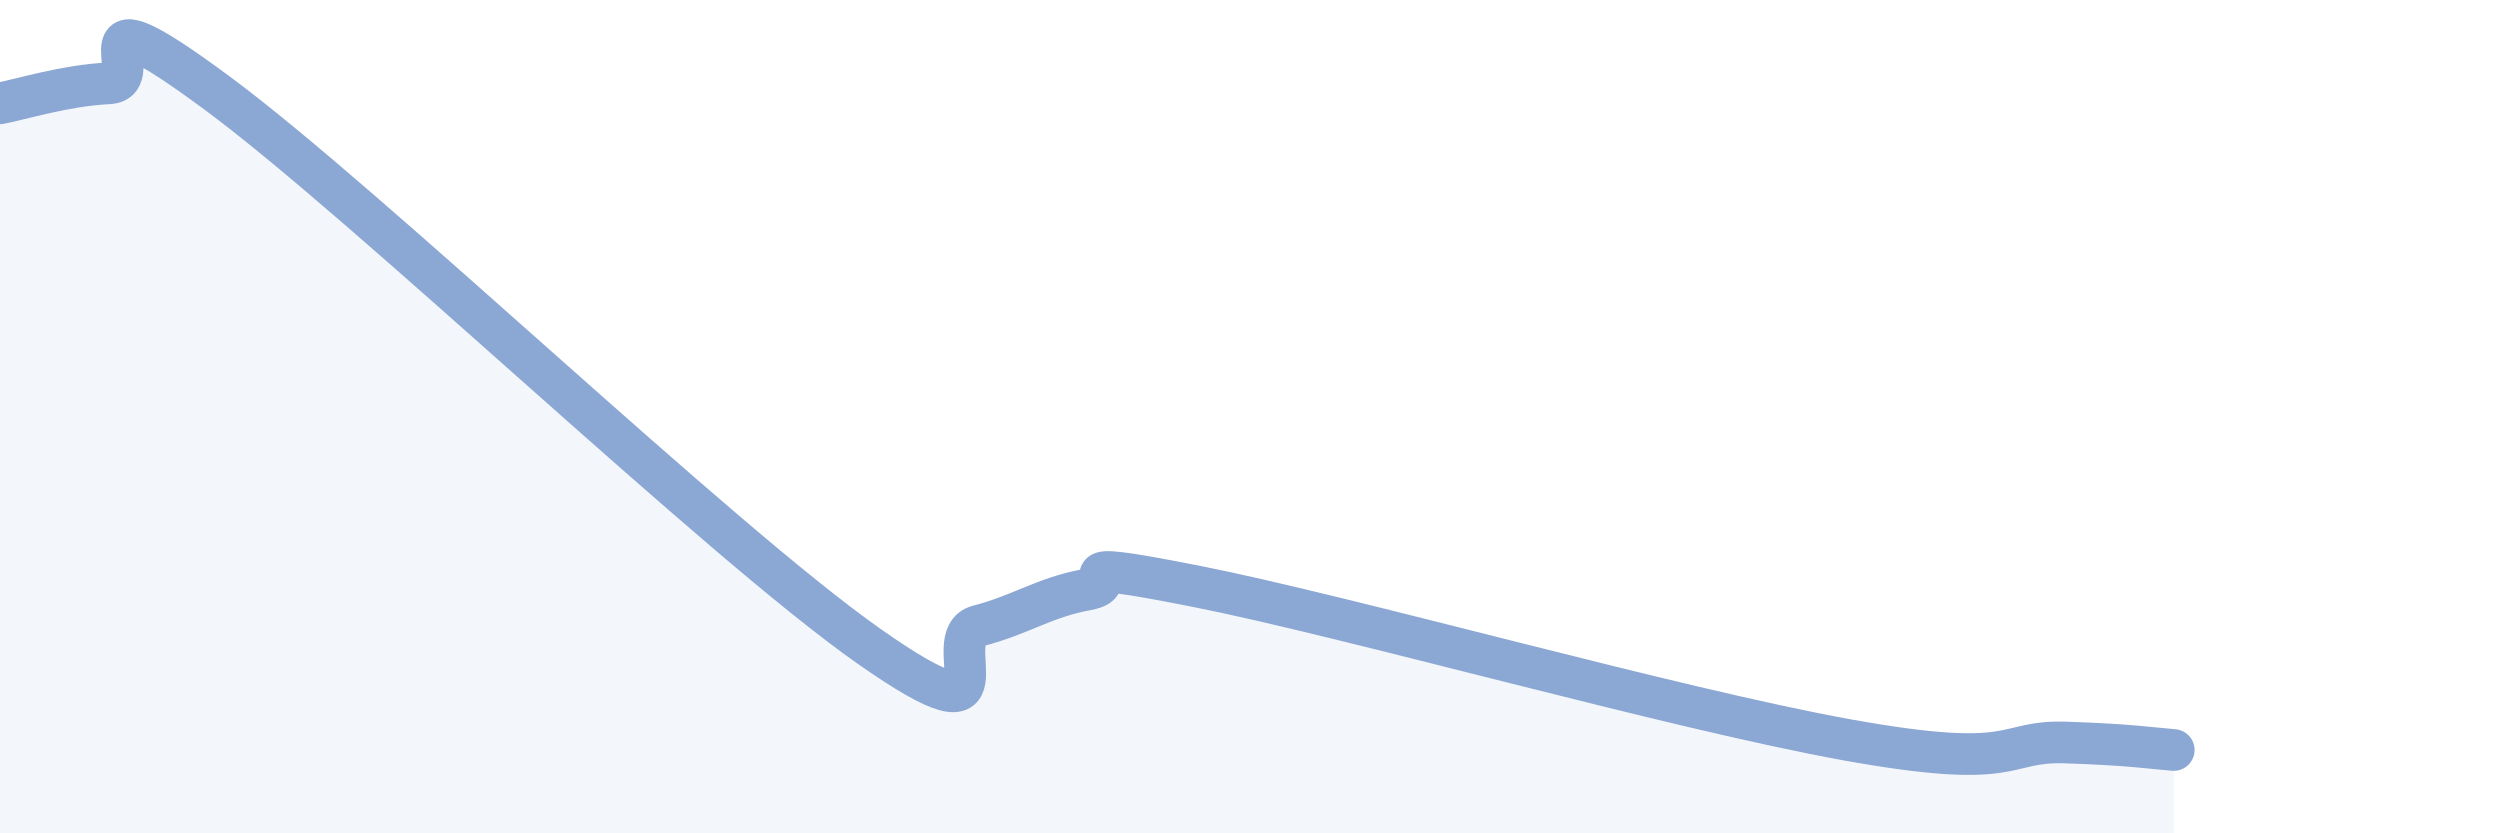 
    <svg width="60" height="20" viewBox="0 0 60 20" xmlns="http://www.w3.org/2000/svg">
      <path
        d="M 0,2.48 C 0.52,2.38 1.57,2.05 2.61,2 C 3.65,1.95 1.57,-0.46 5.22,2.24 C 8.87,4.94 17.22,12.96 20.87,15.52 C 24.52,18.08 22.44,15.29 23.48,15.02 C 24.52,14.75 25.05,14.34 26.09,14.15 C 27.13,13.96 25.05,13.35 28.7,14.07 C 32.35,14.79 40.18,17.01 44.35,17.76 C 48.52,18.51 48.01,17.77 49.57,17.82 C 51.13,17.87 51.65,17.96 52.17,18L52.17 20L0 20Z"
        fill="#8ba7d3"
        opacity="0.1"
        stroke-linecap="round"
        stroke-linejoin="round"
      />
      <path
        d="M 0,2.48 C 0.52,2.38 1.57,2.05 2.61,2 C 3.65,1.95 1.57,-0.46 5.22,2.24 C 8.87,4.94 17.22,12.96 20.87,15.52 C 24.52,18.08 22.44,15.29 23.48,15.02 C 24.52,14.75 25.05,14.34 26.09,14.15 C 27.13,13.96 25.05,13.35 28.7,14.07 C 32.35,14.79 40.18,17.01 44.35,17.76 C 48.52,18.51 48.01,17.77 49.57,17.82 C 51.13,17.87 51.65,17.96 52.17,18"
        stroke="#8ba7d3"
        stroke-width="1"
        fill="none"
        stroke-linecap="round"
        stroke-linejoin="round"
      />
    </svg>
  